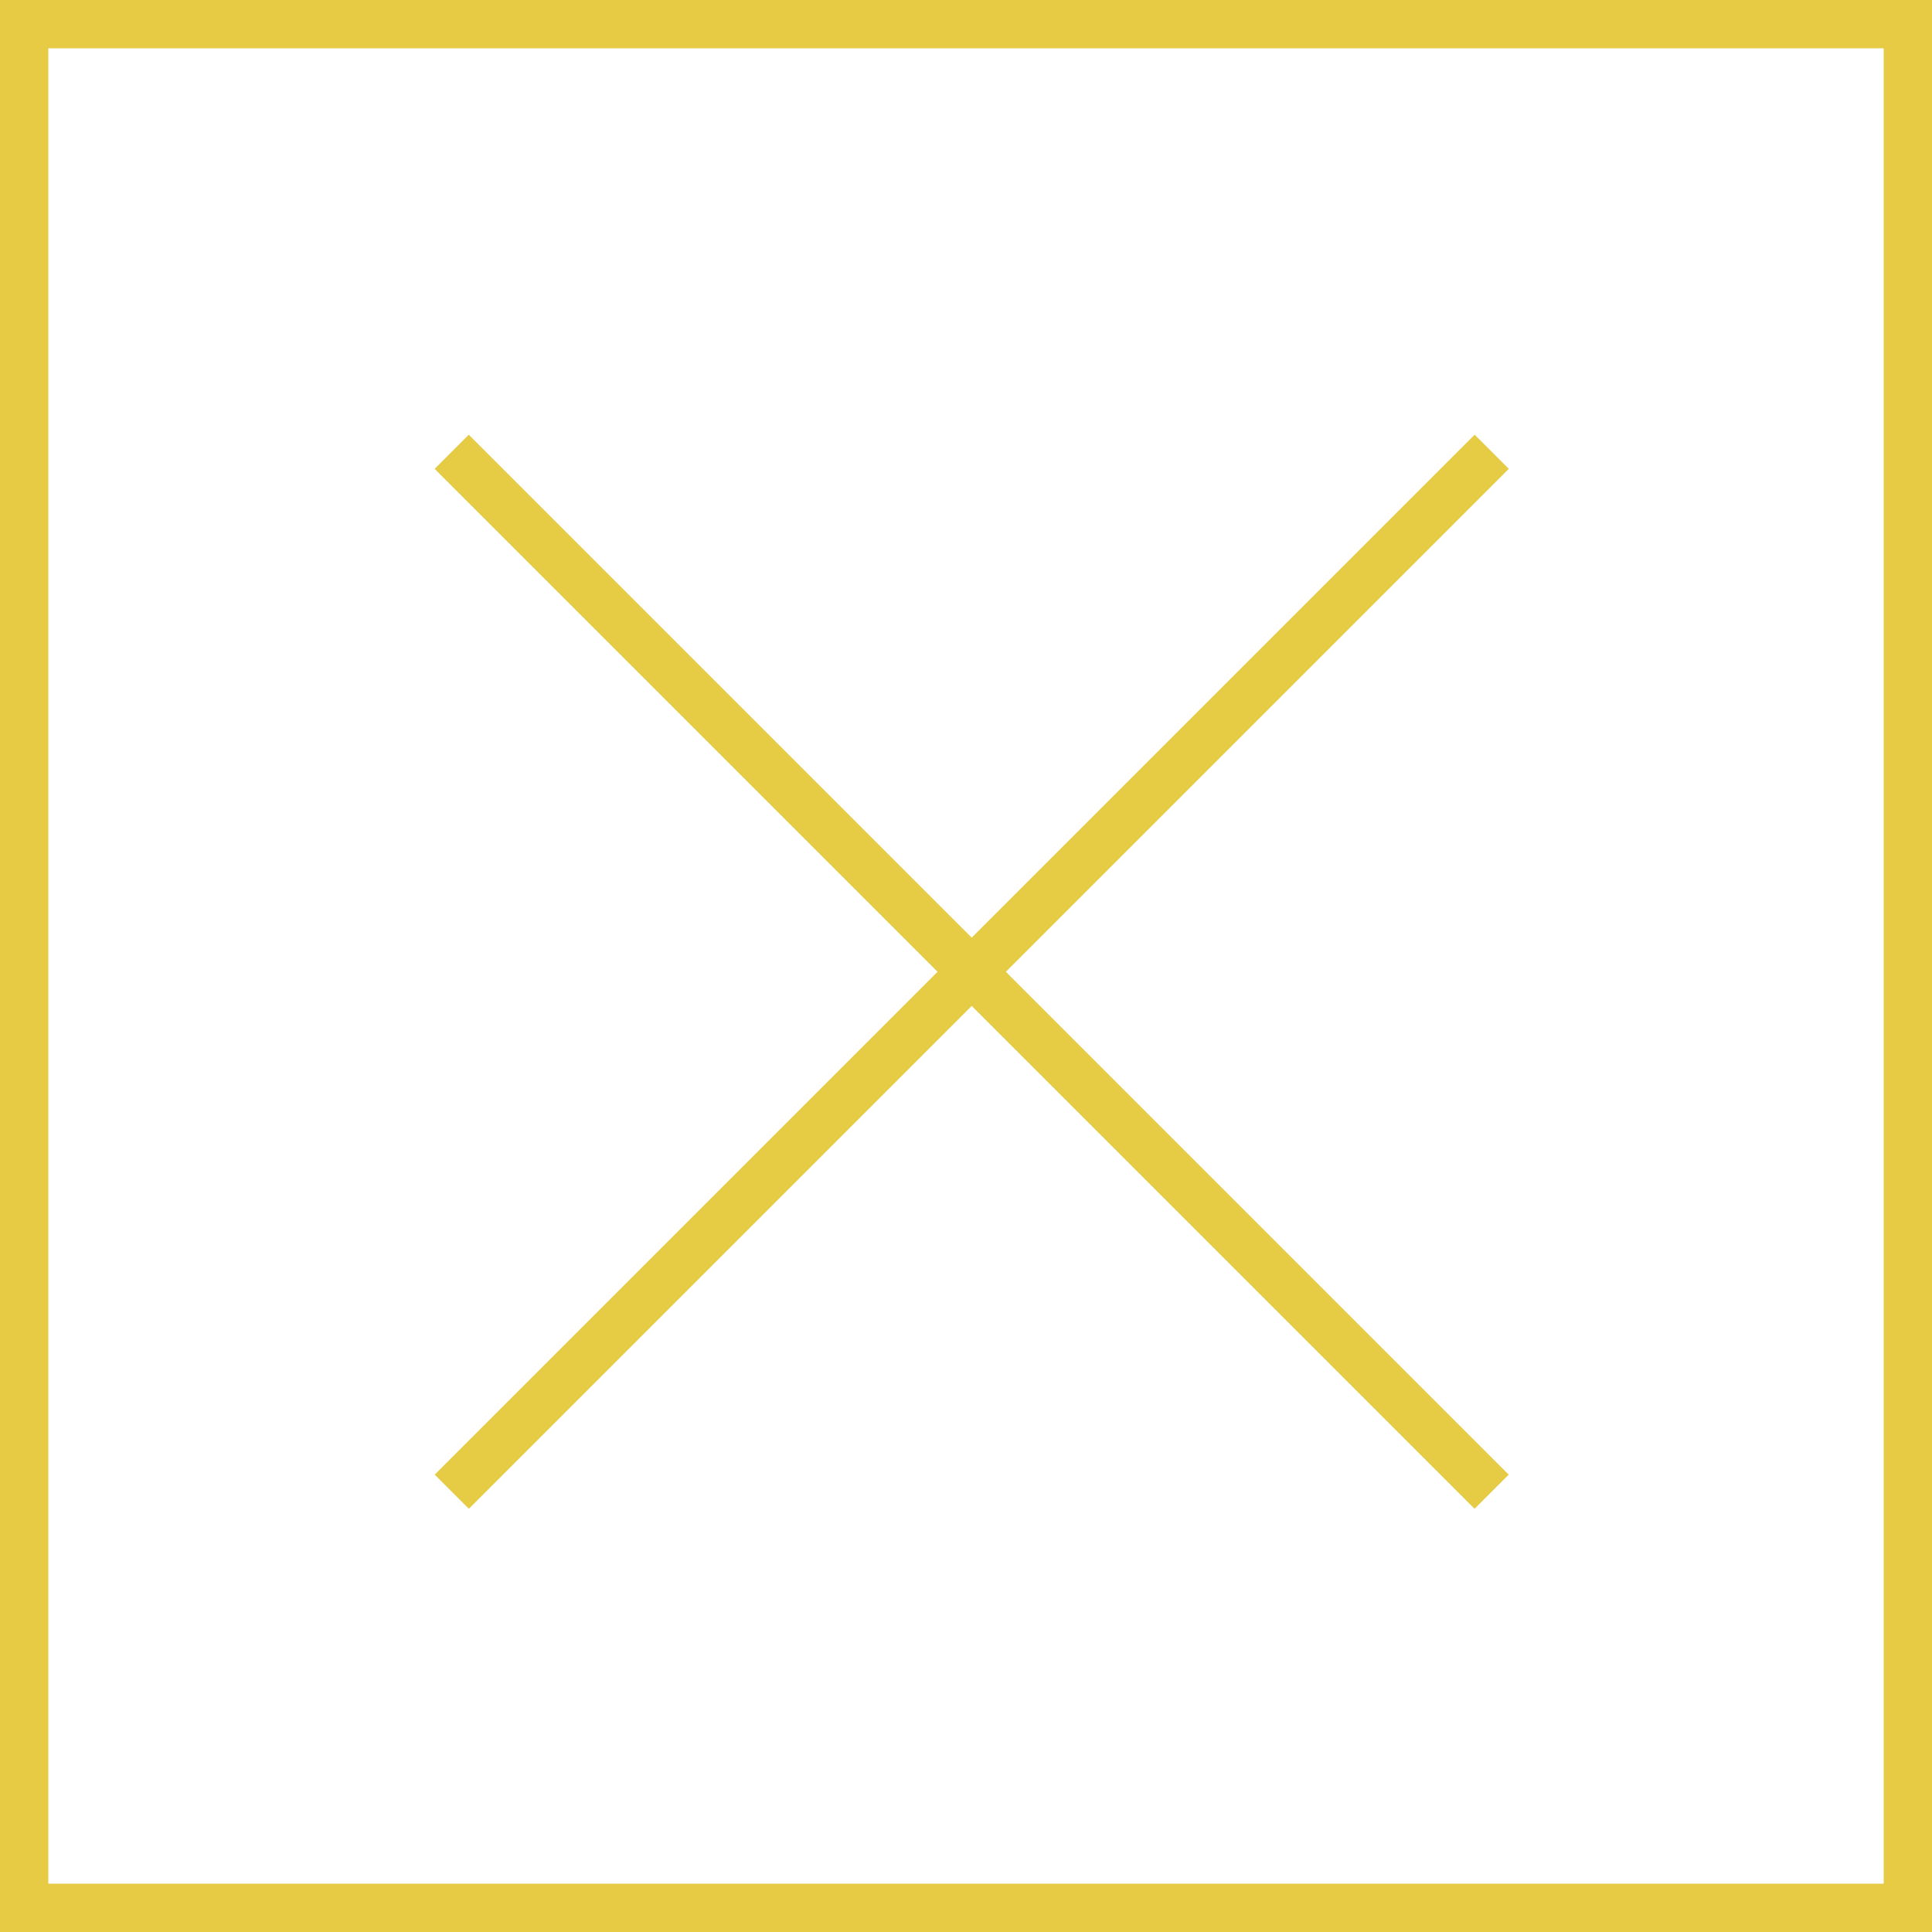 <svg xmlns="http://www.w3.org/2000/svg" width="40" height="40" viewBox="0 0 40 40">
  <g id="グループ_30523" data-name="グループ 30523" transform="translate(-1018 -155)">
    <g id="パス_744841" data-name="パス 744841" transform="translate(1018 168)" fill="none">
      <path d="M0-13H40V27H0Z" stroke="none"/>
      <path d="M 1 -12 L 1 26 L 39 26 L 39 -12 L 1 -12 M 0 -13 L 40 -13 L 40 27 L 0 27 L 0 -13 Z" stroke="none" fill="#e7cb44"/>
    </g>
    <g id="グループ_19963" data-name="グループ 19963" transform="translate(717 137)">
      <path id="合体_5" data-name="合体 5" d="M0,0H30.449V1H0Z" transform="translate(332.238 27.707) rotate(135)" fill="#e6cb45"/>
      <path id="合体_24" data-name="合体 24" d="M0,1H30.449V0H0Z" transform="translate(310.706 27) rotate(45)" fill="#e6cb45"/>
    </g>
  </g>
</svg>
